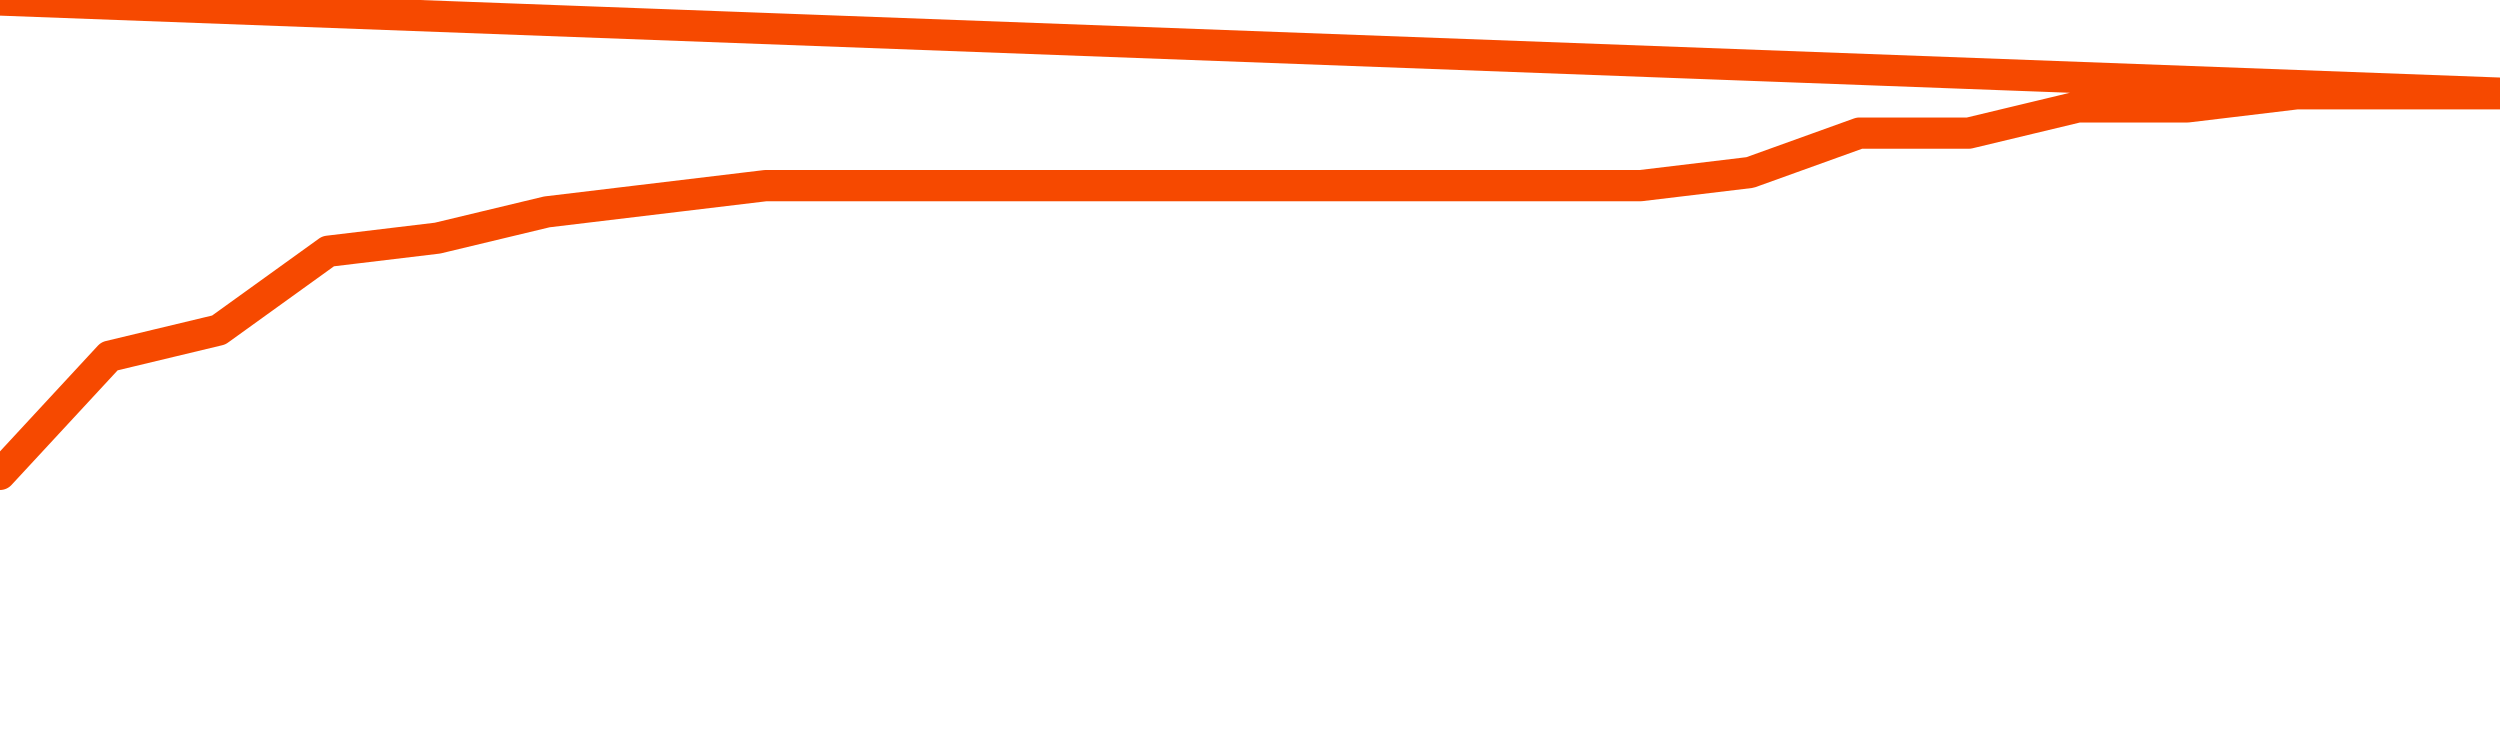       <svg
        version="1.1"
        xmlns="http://www.w3.org/2000/svg"
        width="80"
        height="24"
        viewBox="0 0 80 24">
        <path
          fill="url(#gradient)"
          fill-opacity="0.56"
          stroke="none"
          d="M 0,26 0.0,15.18 3.5,11.4 7.0,10.56 10.5,8.04 14.0,7.62 17.5,6.78 21.0,6.36 24.5,5.94 28.0,5.94 31.5,5.94 35.0,5.94 38.5,5.94 42.0,5.94 45.5,5.94 49.0,5.94 52.5,5.94 56.0,5.52 59.5,4.26 63.0,4.26 66.5,3.42 70.0,3.42 73.5,3.0 77.0,3.0 80.5,3.0 82,26 Z"
        />
        <path
          fill="none"
          stroke="#F64900"
          stroke-width="1"
          stroke-linejoin="round"
          stroke-linecap="round"
          d="M 0.0,15.18 3.5,11.4 7.0,10.56 10.5,8.04 14.0,7.62 17.5,6.78 21.0,6.36 24.5,5.94 28.0,5.94 31.5,5.94 35.0,5.94 38.5,5.94 42.0,5.94 45.5,5.94 49.0,5.94 52.5,5.94 56.0,5.52 59.5,4.26 63.0,4.26 66.5,3.42 70.0,3.42 73.5,3.0 77.0,3.0 80.5,3.0.join(' ') }"
        />
      </svg>
